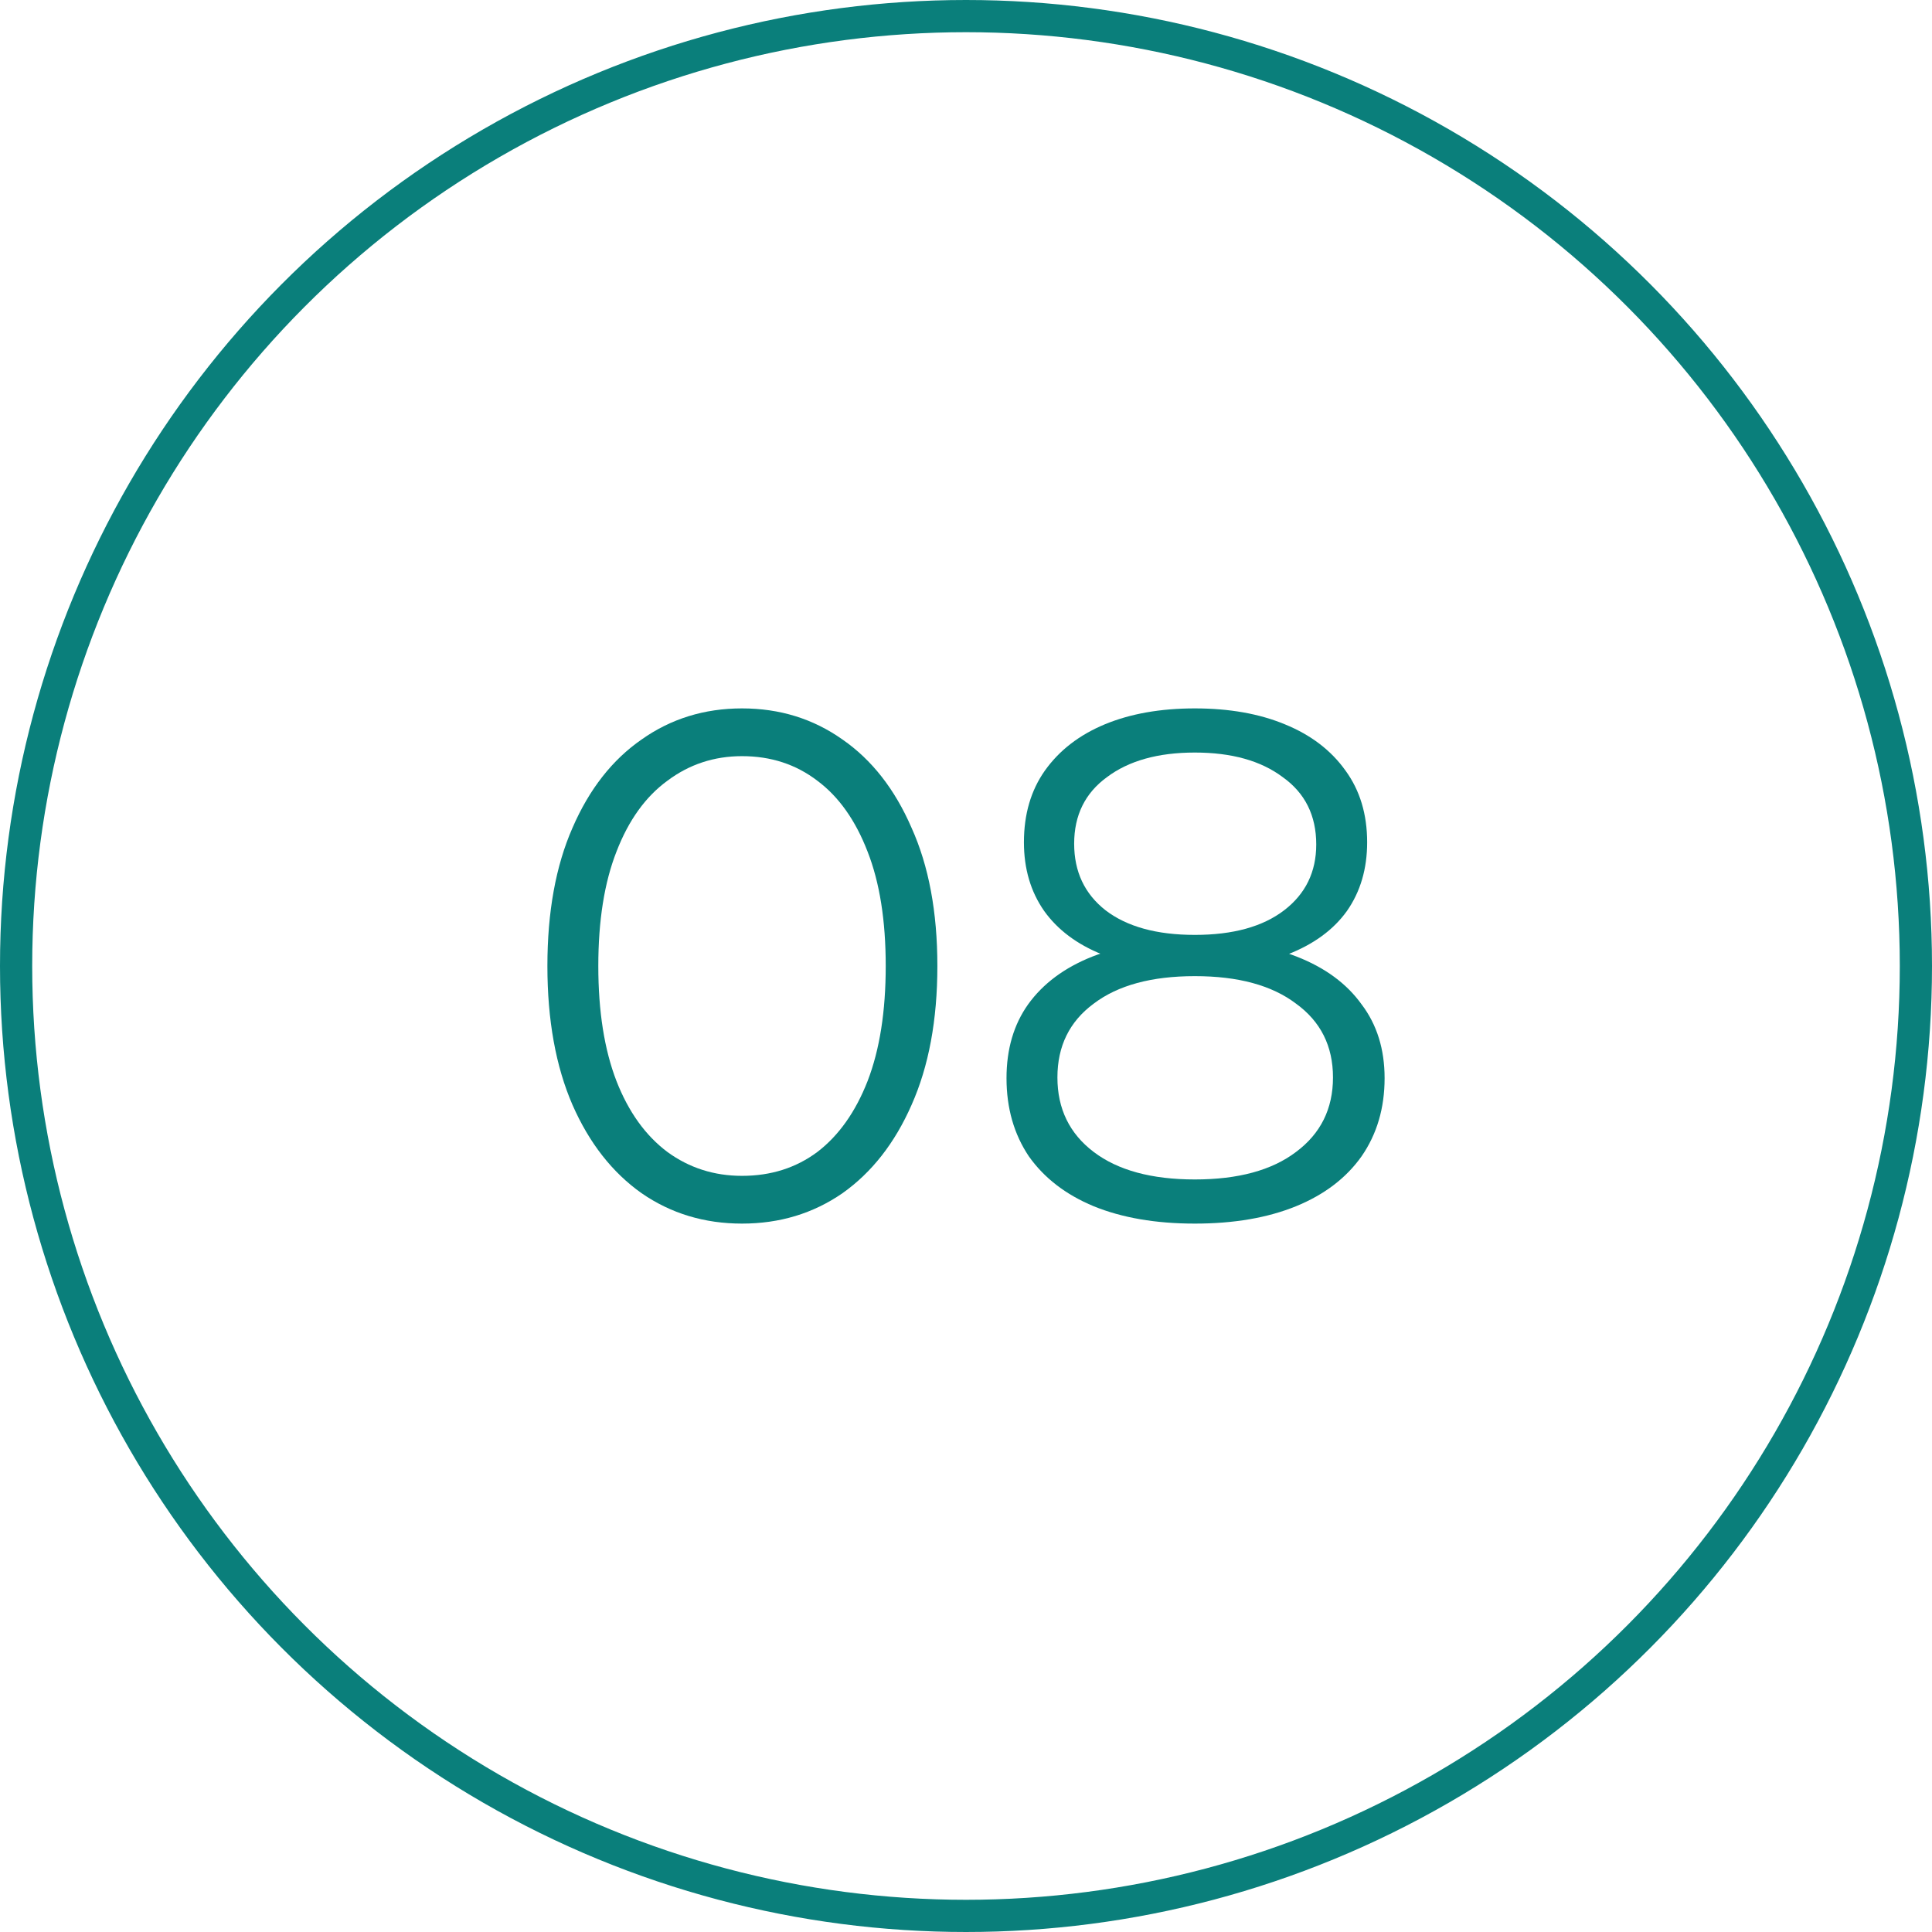 <?xml version="1.0" encoding="UTF-8"?> <svg xmlns="http://www.w3.org/2000/svg" width="60" height="60" viewBox="0 0 60 60" fill="none"> <circle cx="30" cy="30" r="29.5" stroke="#0A7F7B"></circle> <path d="M23.044 38C21.875 38 20.835 37.685 19.925 37.056C19.015 36.412 18.3 35.498 17.78 34.315C17.26 33.116 17 31.678 17 30C17 28.322 17.26 26.891 17.78 25.708C18.3 24.509 19.015 23.596 19.925 22.966C20.835 22.322 21.875 22 23.044 22C24.214 22 25.254 22.322 26.164 22.966C27.074 23.596 27.789 24.509 28.309 25.708C28.843 26.891 29.111 28.322 29.111 30C29.111 31.678 28.843 33.116 28.309 34.315C27.789 35.498 27.074 36.412 26.164 37.056C25.254 37.685 24.214 38 23.044 38ZM23.044 36.517C23.94 36.517 24.72 36.27 25.384 35.775C26.049 35.266 26.569 34.532 26.944 33.573C27.32 32.599 27.507 31.408 27.507 30C27.507 28.592 27.32 27.408 26.944 26.449C26.569 25.476 26.049 24.742 25.384 24.247C24.72 23.738 23.94 23.483 23.044 23.483C22.178 23.483 21.405 23.738 20.726 24.247C20.047 24.742 19.52 25.476 19.145 26.449C18.769 27.408 18.581 28.592 18.581 30C18.581 31.408 18.769 32.599 19.145 33.573C19.52 34.532 20.047 35.266 20.726 35.775C21.405 36.27 22.178 36.517 23.044 36.517Z" fill="#0A7F7B"></path> <path d="M37.107 38C35.894 38 34.847 37.82 33.966 37.461C33.099 37.101 32.428 36.584 31.951 35.91C31.489 35.221 31.258 34.412 31.258 33.483C31.258 32.584 31.482 31.82 31.929 31.191C32.392 30.547 33.056 30.052 33.922 29.708C34.803 29.363 35.865 29.191 37.107 29.191C38.335 29.191 39.389 29.363 40.27 29.708C41.151 30.052 41.823 30.547 42.285 31.191C42.762 31.82 43 32.584 43 33.483C43 34.412 42.762 35.221 42.285 35.91C41.808 36.584 41.13 37.101 40.249 37.461C39.368 37.82 38.32 38 37.107 38ZM37.107 36.629C38.45 36.629 39.498 36.345 40.249 35.775C41.014 35.206 41.397 34.434 41.397 33.461C41.397 32.487 41.014 31.723 40.249 31.169C39.498 30.599 38.45 30.315 37.107 30.315C35.764 30.315 34.717 30.599 33.966 31.169C33.215 31.723 32.839 32.487 32.839 33.461C32.839 34.434 33.215 35.206 33.966 35.775C34.717 36.345 35.764 36.629 37.107 36.629ZM37.107 30.112C35.981 30.112 35.02 29.955 34.226 29.64C33.446 29.326 32.846 28.876 32.428 28.292C32.009 27.693 31.799 26.981 31.799 26.157C31.799 25.288 32.016 24.547 32.449 23.933C32.897 23.303 33.518 22.824 34.312 22.494C35.107 22.165 36.038 22 37.107 22C38.176 22 39.108 22.165 39.902 22.494C40.711 22.824 41.339 23.303 41.787 23.933C42.234 24.547 42.458 25.288 42.458 26.157C42.458 26.981 42.249 27.693 41.83 28.292C41.411 28.876 40.797 29.326 39.989 29.64C39.194 29.955 38.234 30.112 37.107 30.112ZM37.107 29.034C38.291 29.034 39.216 28.779 39.88 28.27C40.545 27.76 40.877 27.079 40.877 26.225C40.877 25.326 40.53 24.629 39.837 24.135C39.158 23.625 38.248 23.371 37.107 23.371C35.966 23.371 35.056 23.625 34.377 24.135C33.699 24.629 33.359 25.318 33.359 26.202C33.359 27.071 33.684 27.76 34.334 28.27C34.998 28.779 35.923 29.034 37.107 29.034Z" fill="#0A7F7B"></path> </svg> 